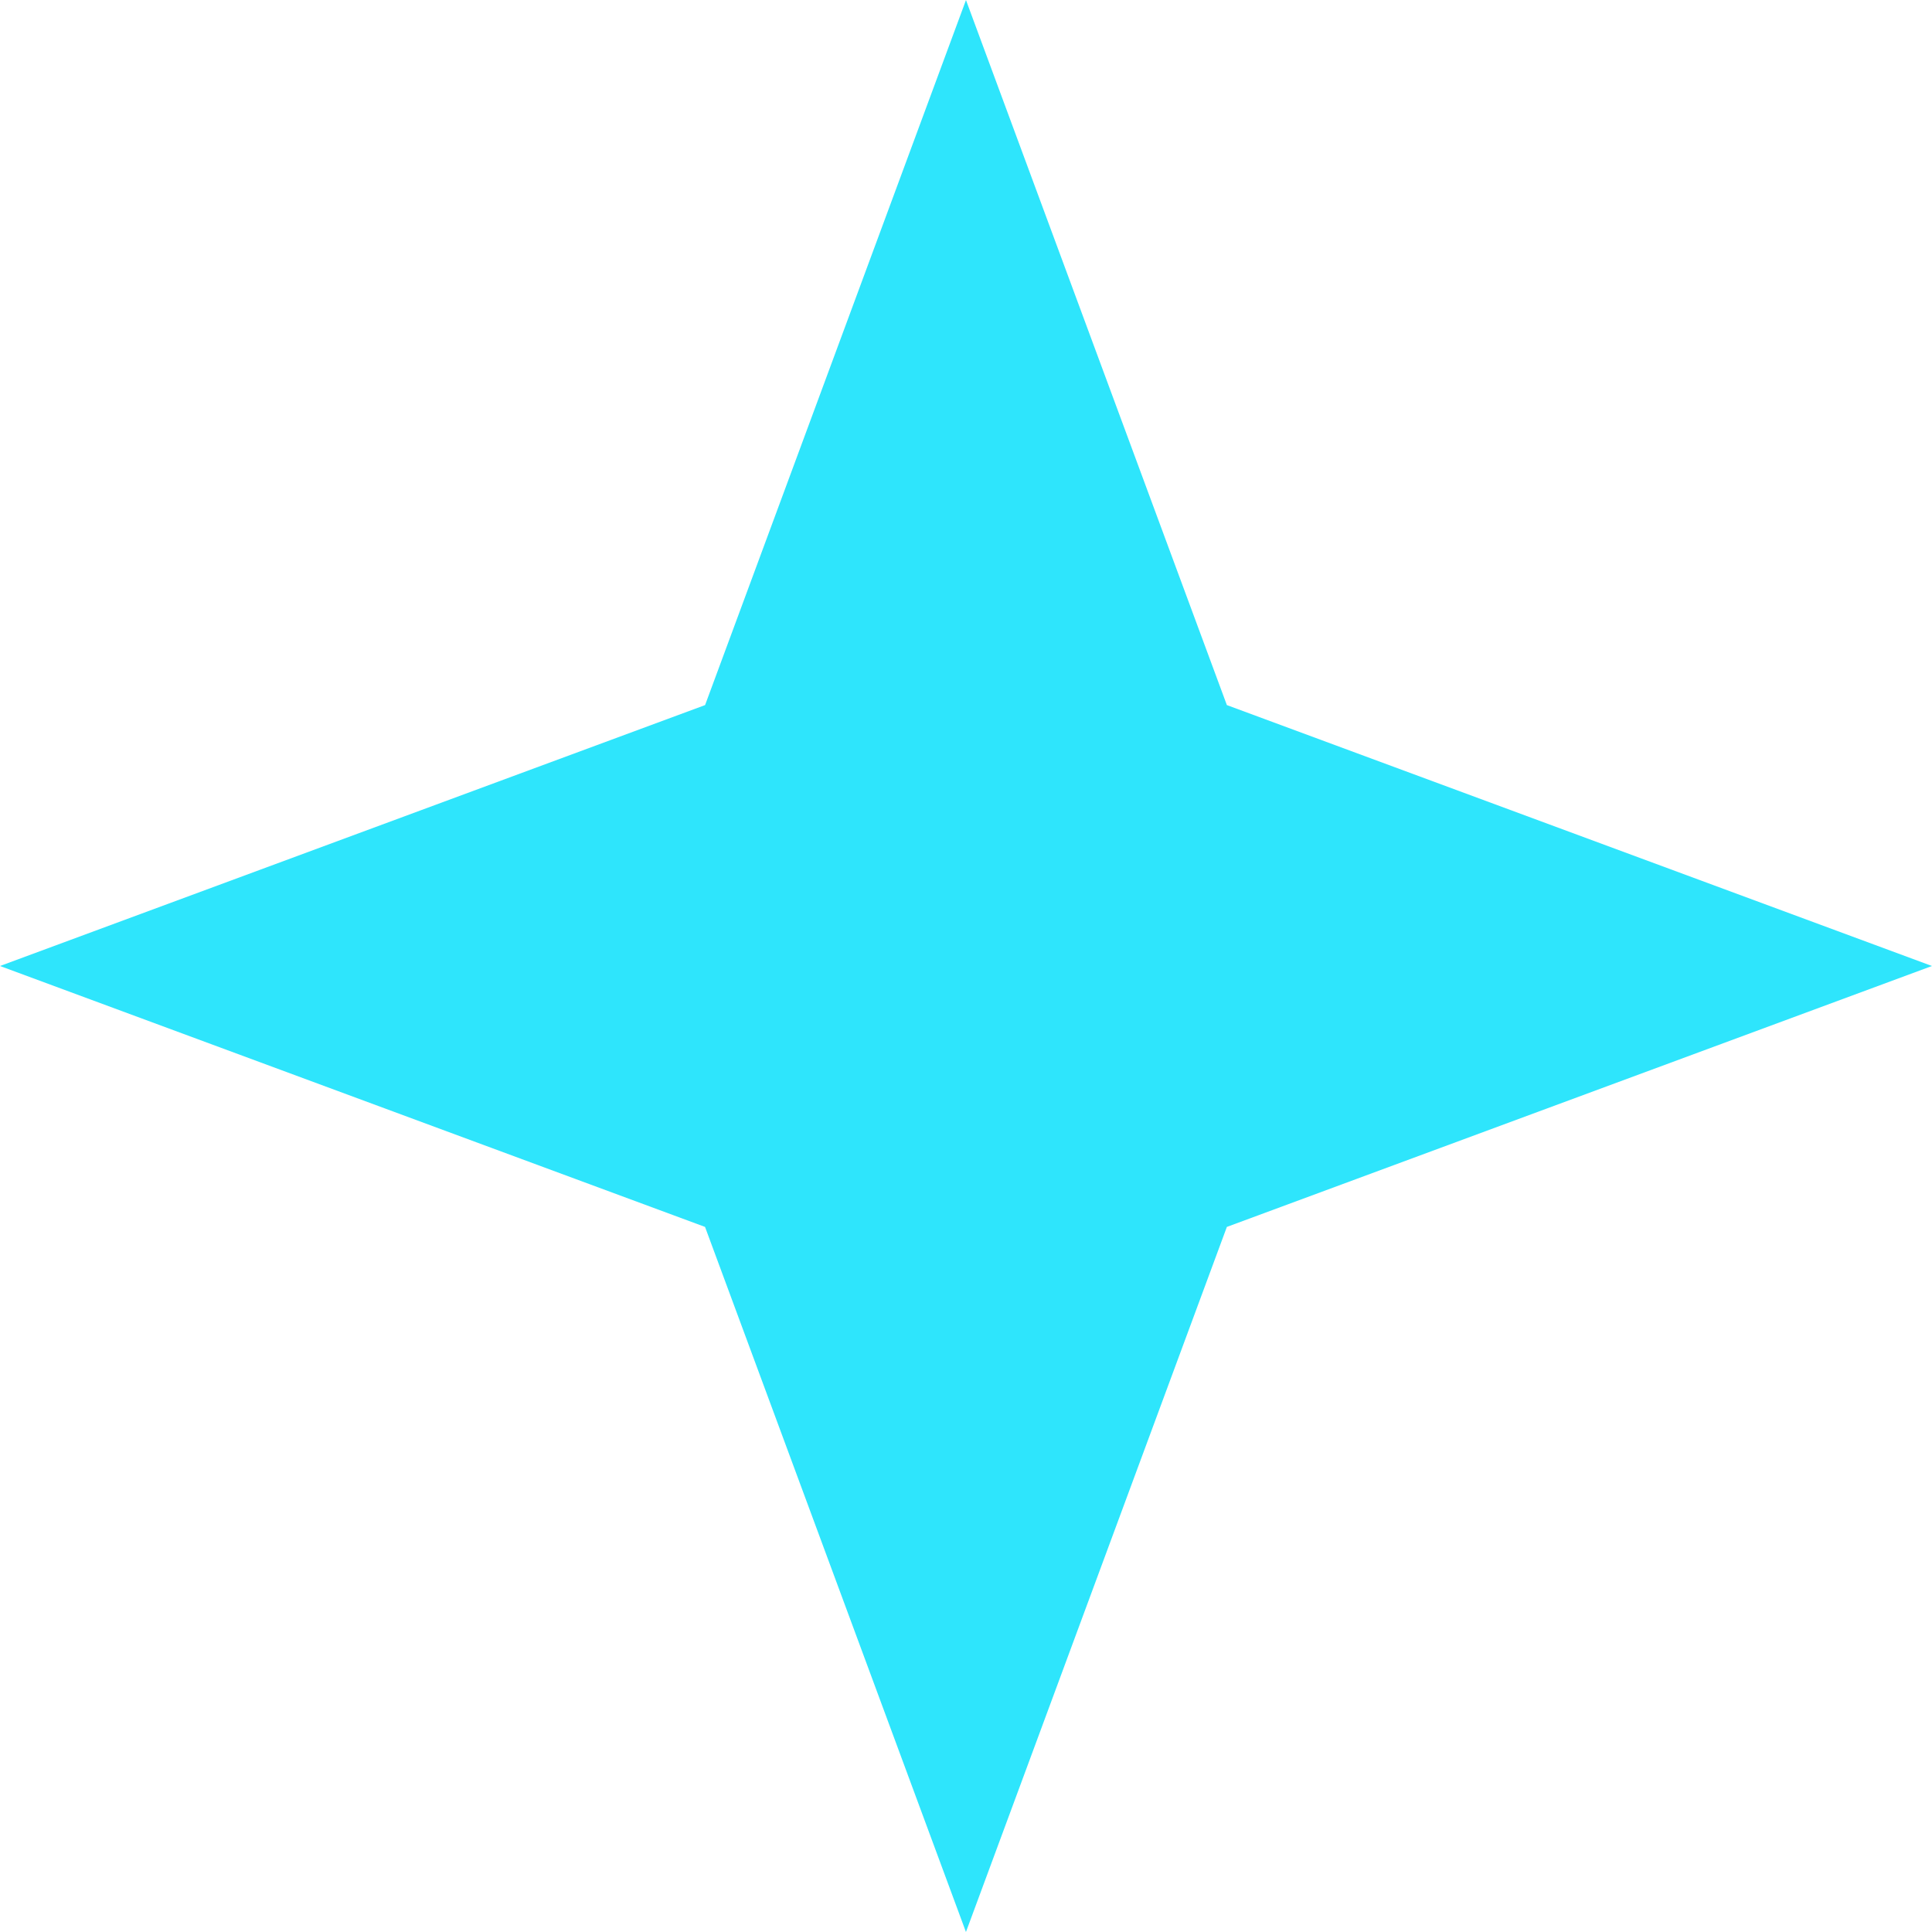 <svg width="40" height="40" fill="none" xmlns="http://www.w3.org/2000/svg"><path d="M19.999 0l5.402 14.598L39.999 20l-14.598 5.402L19.999 40l-5.402-14.598L0 20l14.598-5.402L20 0z" fill="#2EE5FC"/></svg>